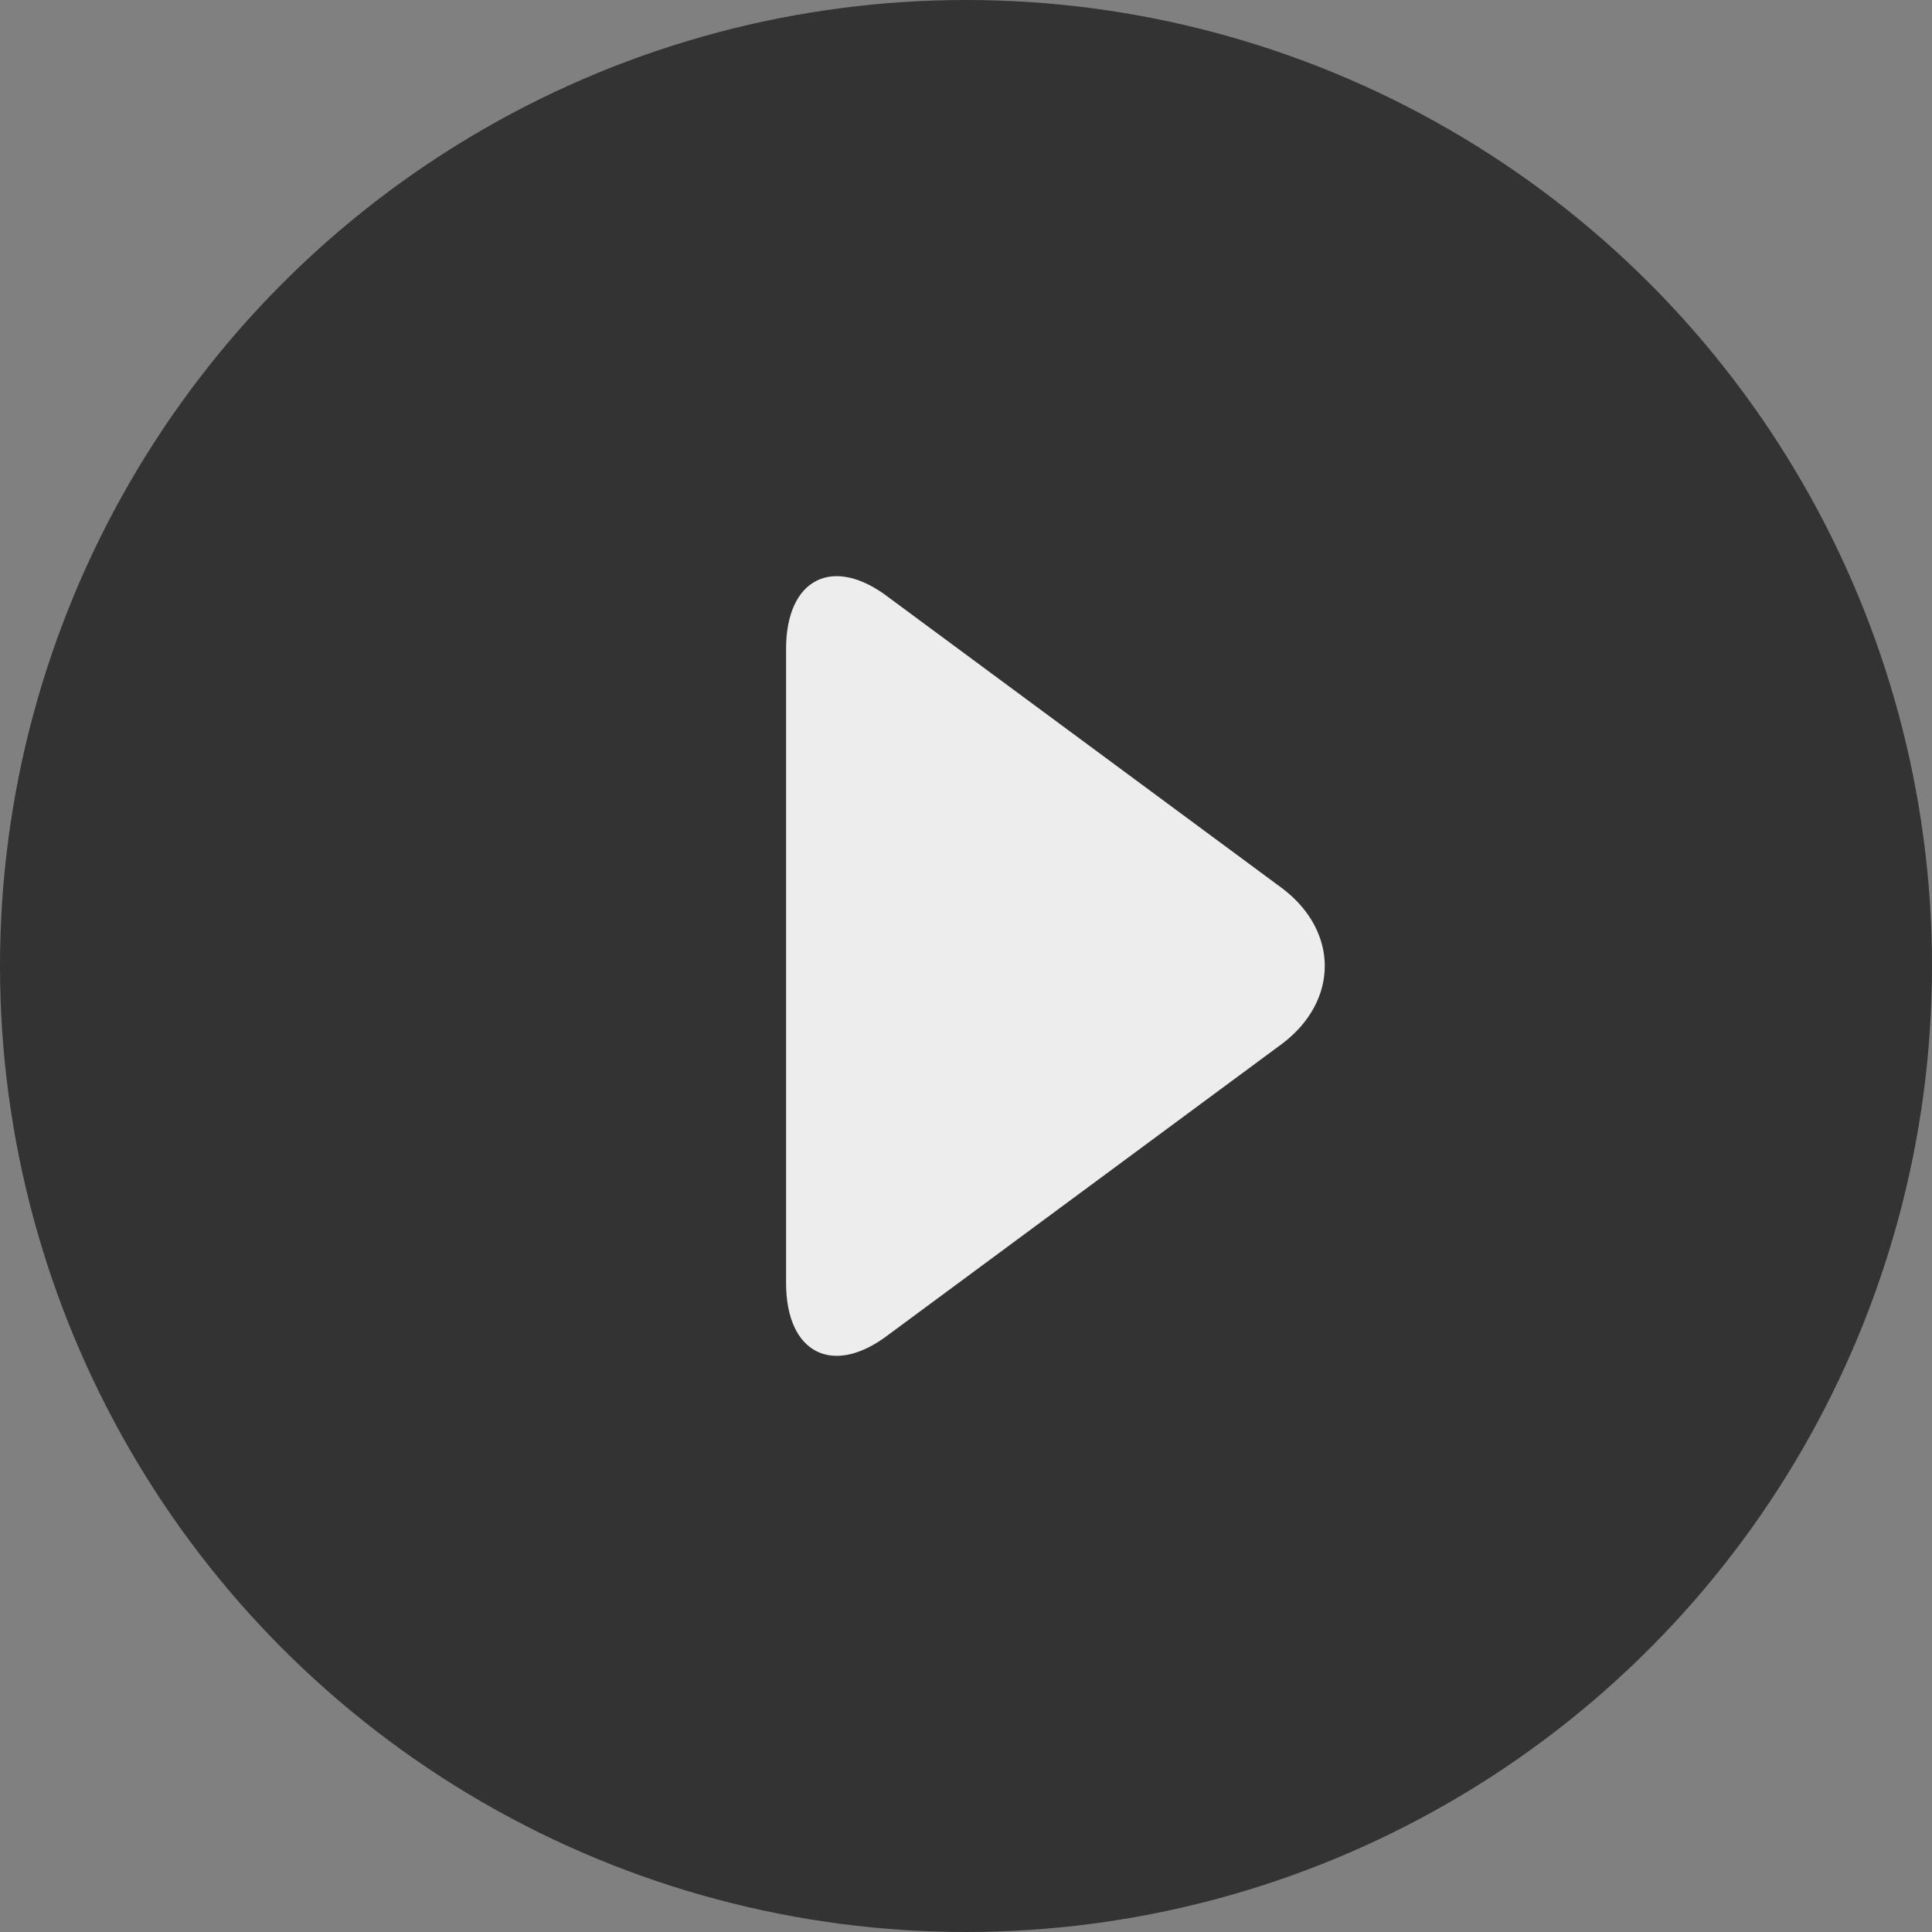 <?xml version="1.0" encoding="utf-8"?>
<!-- Generator: Adobe Illustrator 21.0.0, SVG Export Plug-In . SVG Version: 6.00 Build 0)  -->
<svg version="1.1" id="Layer_1" xmlns="http://www.w3.org/2000/svg" xmlns:xlink="http://www.w3.org/1999/xlink" x="0px" y="0px"
	 viewBox="0 0 90.2 90.2" style="enable-background:new 0 0 90.2 90.2;" xml:space="preserve">
<rect x="0" y="0" width="90.2" height="90.2" fill="#808080" stroke="none"/>
<style type="text/css">
	.st0{fill:#333333;}
	.st1{fill:#EDEDEE;}
</style>
<g>
	<circle class="st0" cx="45.1" cy="45.1" r="45.1"/>
	<g>
		<path class="st1" d="M59.9,41.5c2.6,2,2.6,5.2,0,7.2L41.5,62.3c-2.6,2-4.8,0.9-4.8-2.4l0-29.6c0-3.3,2.2-4.4,4.8-2.4L59.9,41.5z"
			/>
	</g>
</g>
</svg>
